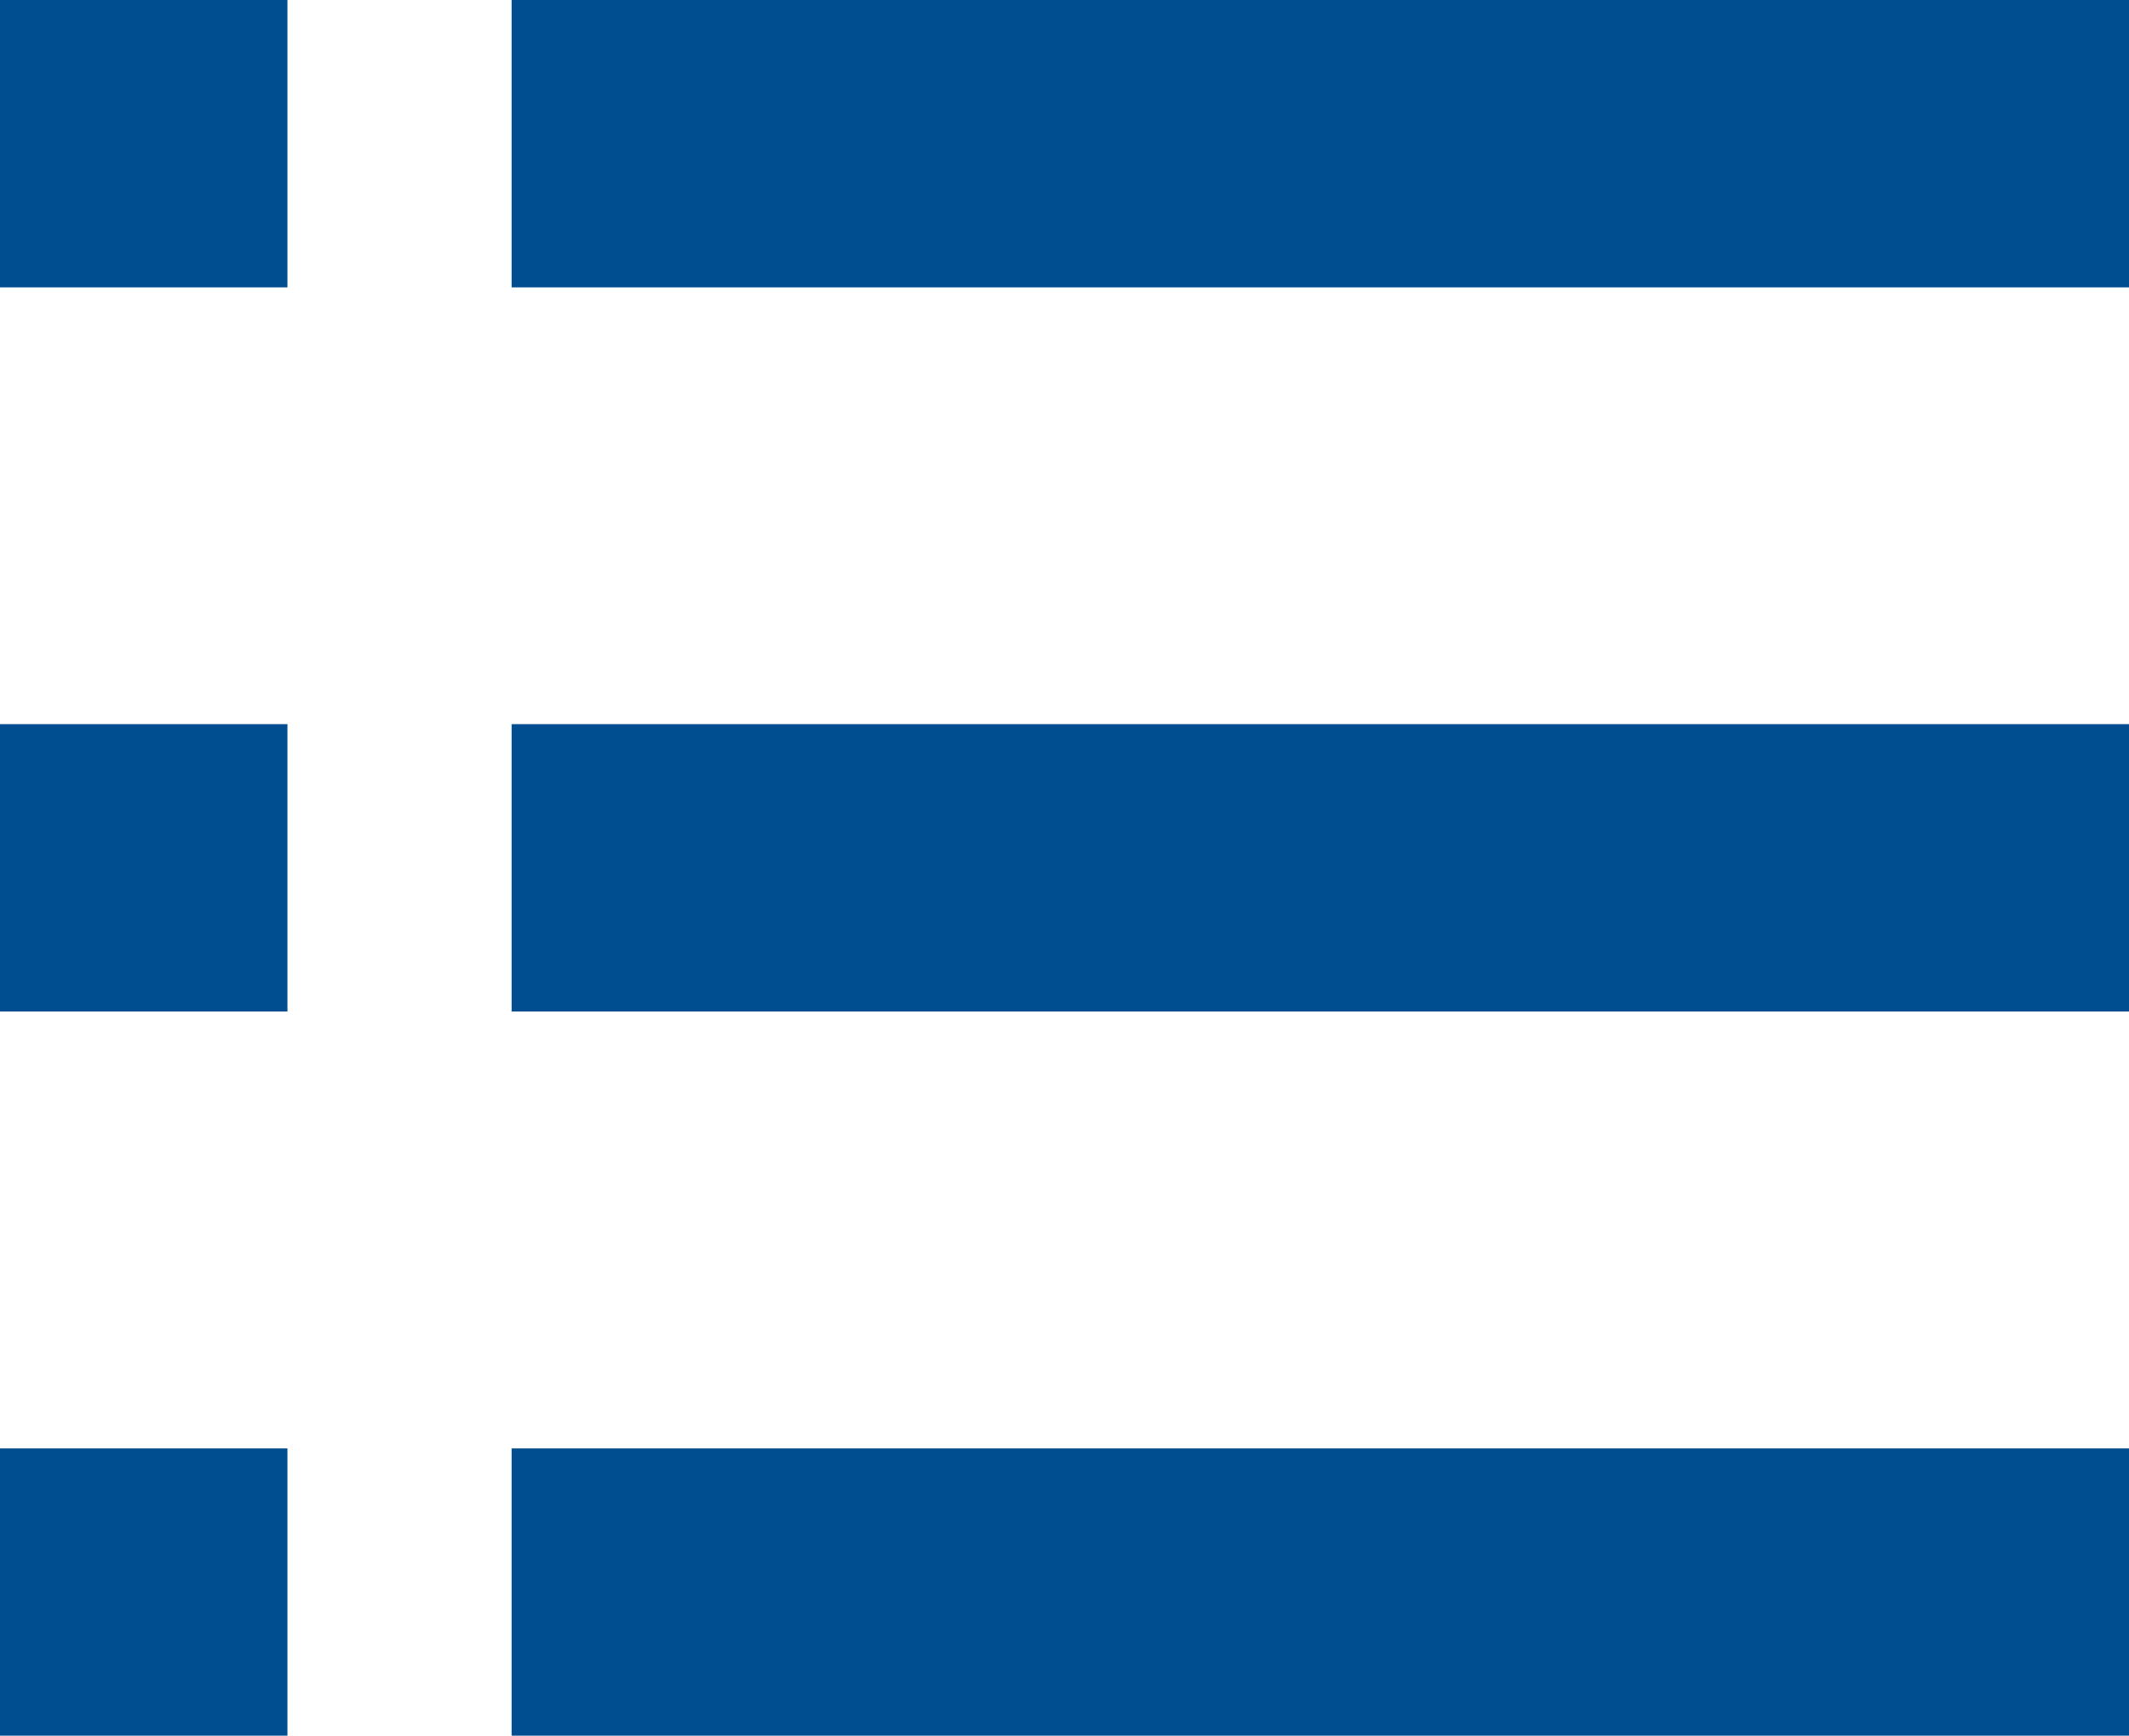<svg xmlns="http://www.w3.org/2000/svg" width="18.368" height="14.978" viewBox="0 0 18.368 14.978"><rect width="13.954" height="2.48" transform="translate(4.414)" fill="#004e90"/><rect width="2.48" height="2.48" fill="#004e90"/><rect width="13.954" height="2.48" transform="translate(4.414 6.249)" fill="#004e90"/><rect width="2.48" height="2.48" transform="translate(0 6.249)" fill="#004e90"/><rect width="13.954" height="2.48" transform="translate(4.414 12.499)" fill="#004e90"/><rect width="2.48" height="2.48" transform="translate(0 12.499)" fill="#004e90"/></svg>